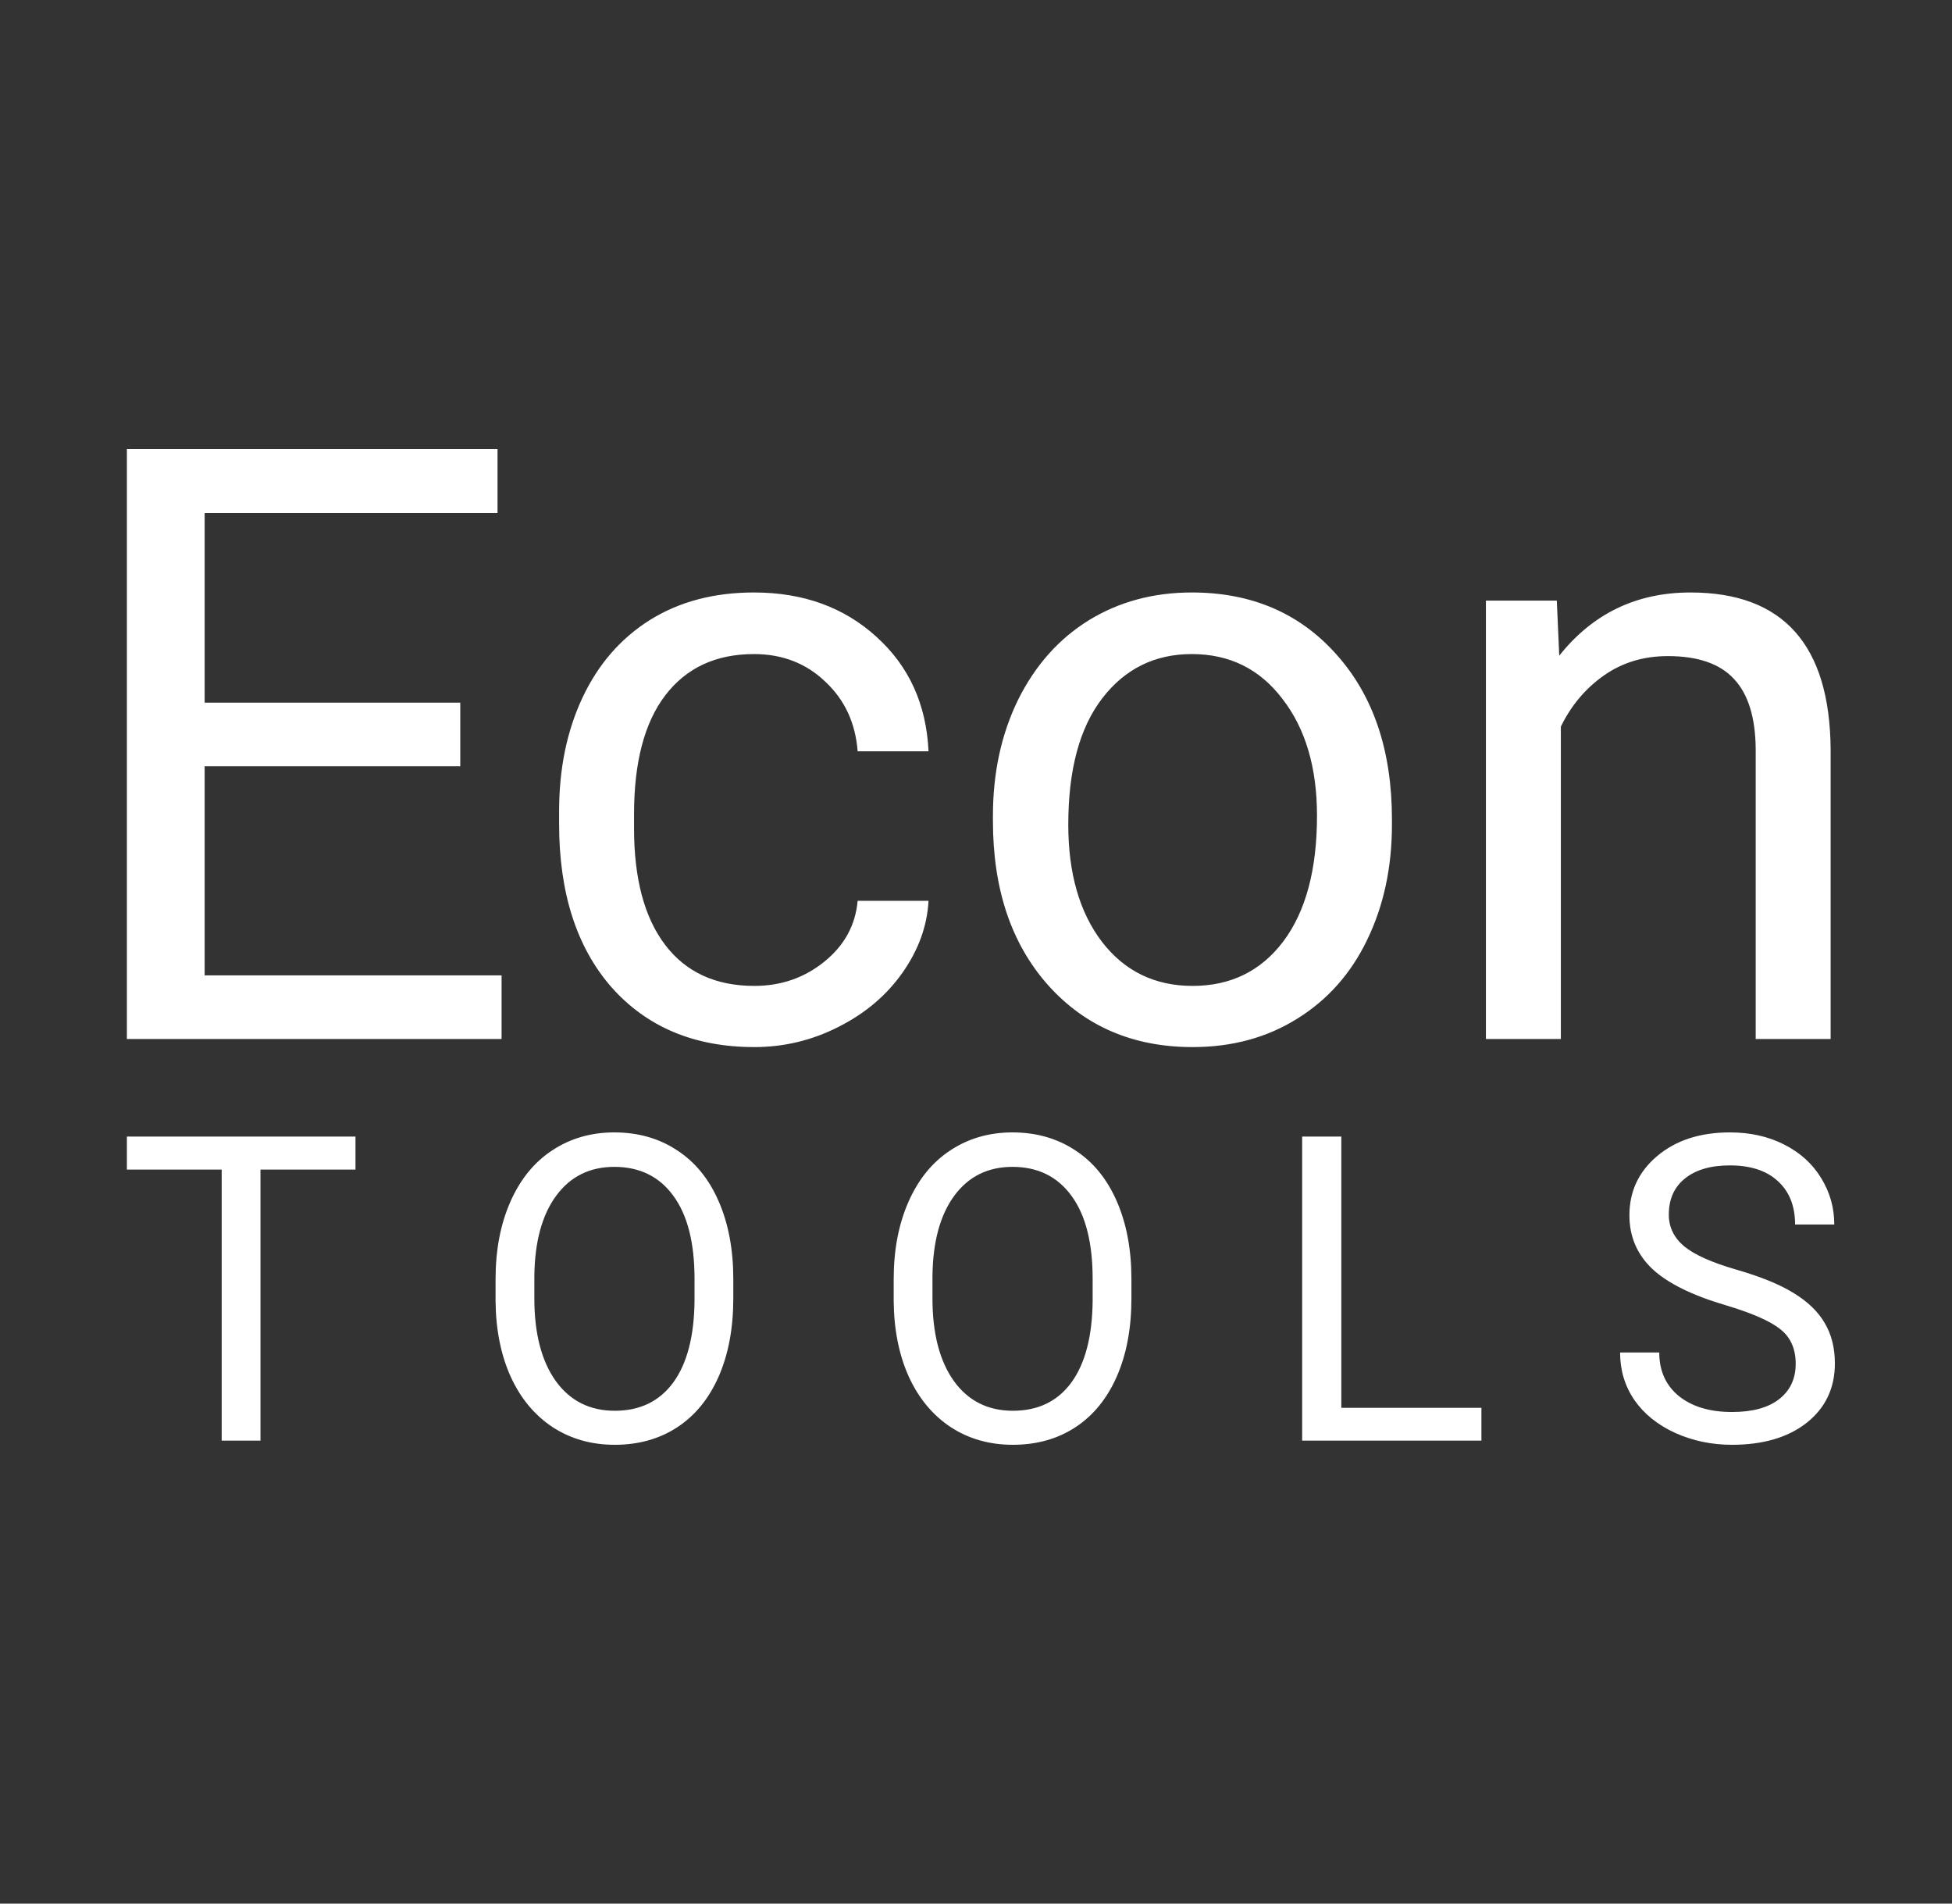 <svg width="200" height="195" viewBox="0 0 200 195" fill="none" xmlns="http://www.w3.org/2000/svg">
<rect x="0" y="0" width="200" height="195" fill="#333333" stroke="none"/>
<path d="M47.158 78.498H20.969V99.914H51.391V106.43H13V46H50.976V52.558H20.969V71.981H47.158V78.498ZM77.29 100.993C80.029 100.993 82.422 100.163 84.47 98.503C86.517 96.843 87.652 94.767 87.873 92.277H95.136C94.998 94.85 94.112 97.299 92.48 99.623C90.847 101.948 88.662 103.801 85.922 105.185C83.211 106.568 80.333 107.26 77.29 107.26C71.175 107.26 66.305 105.226 62.68 101.159C59.083 97.064 57.285 91.475 57.285 84.391V83.105C57.285 78.733 58.087 74.845 59.692 71.442C61.297 68.039 63.593 65.396 66.582 63.515C69.597 61.633 73.153 60.692 77.248 60.692C82.284 60.692 86.462 62.2 89.782 65.216C93.13 68.232 94.915 72.147 95.136 76.962H87.873C87.652 74.057 86.545 71.677 84.553 69.823C82.588 67.942 80.153 67.001 77.248 67.001C73.347 67.001 70.317 68.412 68.159 71.234C66.028 74.029 64.963 78.082 64.963 83.395V84.848C64.963 90.022 66.028 94.006 68.159 96.801C70.289 99.596 73.333 100.993 77.29 100.993ZM101.735 83.561C101.735 79.162 102.593 75.205 104.308 71.691C106.052 68.177 108.459 65.465 111.53 63.556C114.629 61.647 118.157 60.692 122.114 60.692C128.229 60.692 133.167 62.809 136.931 67.043C140.721 71.276 142.617 76.907 142.617 83.935V84.474C142.617 88.846 141.773 92.775 140.085 96.261C138.425 99.72 136.031 102.418 132.905 104.355C129.806 106.292 126.236 107.26 122.197 107.26C116.109 107.26 111.17 105.143 107.38 100.91C103.617 96.677 101.735 91.073 101.735 84.101V83.561ZM109.455 84.474C109.455 89.455 110.603 93.453 112.9 96.469C115.224 99.485 118.323 100.993 122.197 100.993C126.098 100.993 129.197 99.471 131.493 96.427C133.79 93.356 134.938 89.067 134.938 83.561C134.938 78.636 133.762 74.651 131.41 71.608C129.086 68.537 125.987 67.001 122.114 67.001C118.323 67.001 115.265 68.509 112.941 71.525C110.617 74.541 109.455 78.857 109.455 84.474ZM159.509 61.523L159.758 67.167C163.189 62.851 167.671 60.692 173.205 60.692C182.695 60.692 187.482 66.046 187.565 76.754V106.43H179.887V76.713C179.859 73.476 179.112 71.082 177.646 69.533C176.207 67.983 173.952 67.209 170.881 67.209C168.39 67.209 166.205 67.873 164.323 69.201C162.442 70.529 160.975 72.272 159.924 74.43V106.43H152.245V61.523H159.509Z" fill="white"/>
<path d="M36.422 119.807H26.687V147.573H22.714V119.807H13V116.428H36.422V119.807ZM75.133 133.006C75.133 136.057 74.634 138.724 73.635 141.005C72.637 143.273 71.223 145.006 69.392 146.204C67.561 147.401 65.426 148 62.985 148C60.6 148 58.485 147.401 56.641 146.204C54.796 144.992 53.361 143.273 52.335 141.048C51.322 138.81 50.802 136.222 50.775 133.284V131.038C50.775 128.043 51.281 125.398 52.293 123.102C53.306 120.806 54.734 119.052 56.578 117.84C58.437 116.613 60.558 116 62.944 116C65.37 116 67.506 116.606 69.35 117.818C71.209 119.017 72.637 120.763 73.635 123.059C74.634 125.341 75.133 128 75.133 131.038V133.006ZM71.16 130.995C71.16 127.301 70.439 124.471 68.997 122.503C67.555 120.521 65.537 119.53 62.944 119.53C60.42 119.53 58.43 120.521 56.974 122.503C55.531 124.471 54.789 127.209 54.748 130.717V133.006C54.748 136.585 55.476 139.401 56.932 141.455C58.402 143.495 60.42 144.514 62.985 144.514C65.564 144.514 67.561 143.551 68.976 141.626C70.391 139.686 71.118 136.913 71.16 133.305V130.995ZM115.924 133.006C115.924 136.057 115.425 138.724 114.426 141.005C113.428 143.273 112.013 145.006 110.183 146.204C108.352 147.401 106.217 148 103.776 148C101.391 148 99.276 147.401 97.432 146.204C95.587 144.992 94.152 143.273 93.126 141.048C92.113 138.81 91.593 136.222 91.566 133.284V131.038C91.566 128.043 92.072 125.398 93.084 123.102C94.096 120.806 95.525 119.052 97.369 117.84C99.228 116.613 101.35 116 103.734 116C106.162 116 108.296 116.606 110.142 117.818C112 119.017 113.428 120.763 114.426 123.059C115.425 125.341 115.924 128 115.924 131.038V133.006ZM111.951 130.995C111.951 127.301 111.23 124.471 109.788 122.503C108.346 120.521 106.327 119.53 103.734 119.53C101.21 119.53 99.221 120.521 97.764 122.503C96.322 124.471 95.58 127.209 95.539 130.717V133.006C95.539 136.585 96.267 139.401 97.723 141.455C99.193 143.495 101.21 144.514 103.776 144.514C106.356 144.514 108.352 143.551 109.767 141.626C111.181 139.686 111.909 136.913 111.951 133.305V130.995ZM137.432 144.214H151.785V147.573H133.417V116.428H137.432V144.214ZM176.766 133.69C173.341 132.678 170.846 131.437 169.278 129.969C167.725 128.485 166.948 126.66 166.948 124.493C166.948 122.04 167.899 120.015 169.799 118.417C171.712 116.806 174.194 116 177.245 116C179.325 116 181.177 116.414 182.799 117.241C184.436 118.068 185.698 119.209 186.585 120.663C187.487 122.118 187.938 123.708 187.938 125.433H183.923C183.923 123.551 183.34 122.076 182.175 121.006C181.011 119.922 179.367 119.38 177.245 119.38C175.276 119.38 173.737 119.829 172.628 120.727C171.532 121.612 170.984 122.846 170.984 124.429C170.984 125.697 171.504 126.774 172.544 127.658C173.598 128.528 175.381 129.326 177.89 130.053C180.414 130.781 182.383 131.587 183.798 132.471C185.226 133.341 186.28 134.36 186.96 135.529C187.653 136.7 188 138.075 188 139.658C188 142.182 187.043 144.207 185.129 145.733C183.215 147.245 180.656 148 177.453 148C175.373 148 173.431 147.594 171.629 146.781C169.826 145.954 168.433 144.827 167.448 143.401C166.477 141.975 165.992 140.357 165.992 138.546H170.006C170.006 140.428 170.679 141.919 172.024 143.017C173.383 144.1 175.193 144.642 177.453 144.642C179.561 144.642 181.177 144.2 182.3 143.316C183.424 142.432 183.985 141.226 183.985 139.701C183.985 138.175 183.465 136.998 182.425 136.172C181.384 135.33 179.499 134.503 176.766 133.69Z" fill="white"/>
</svg>
